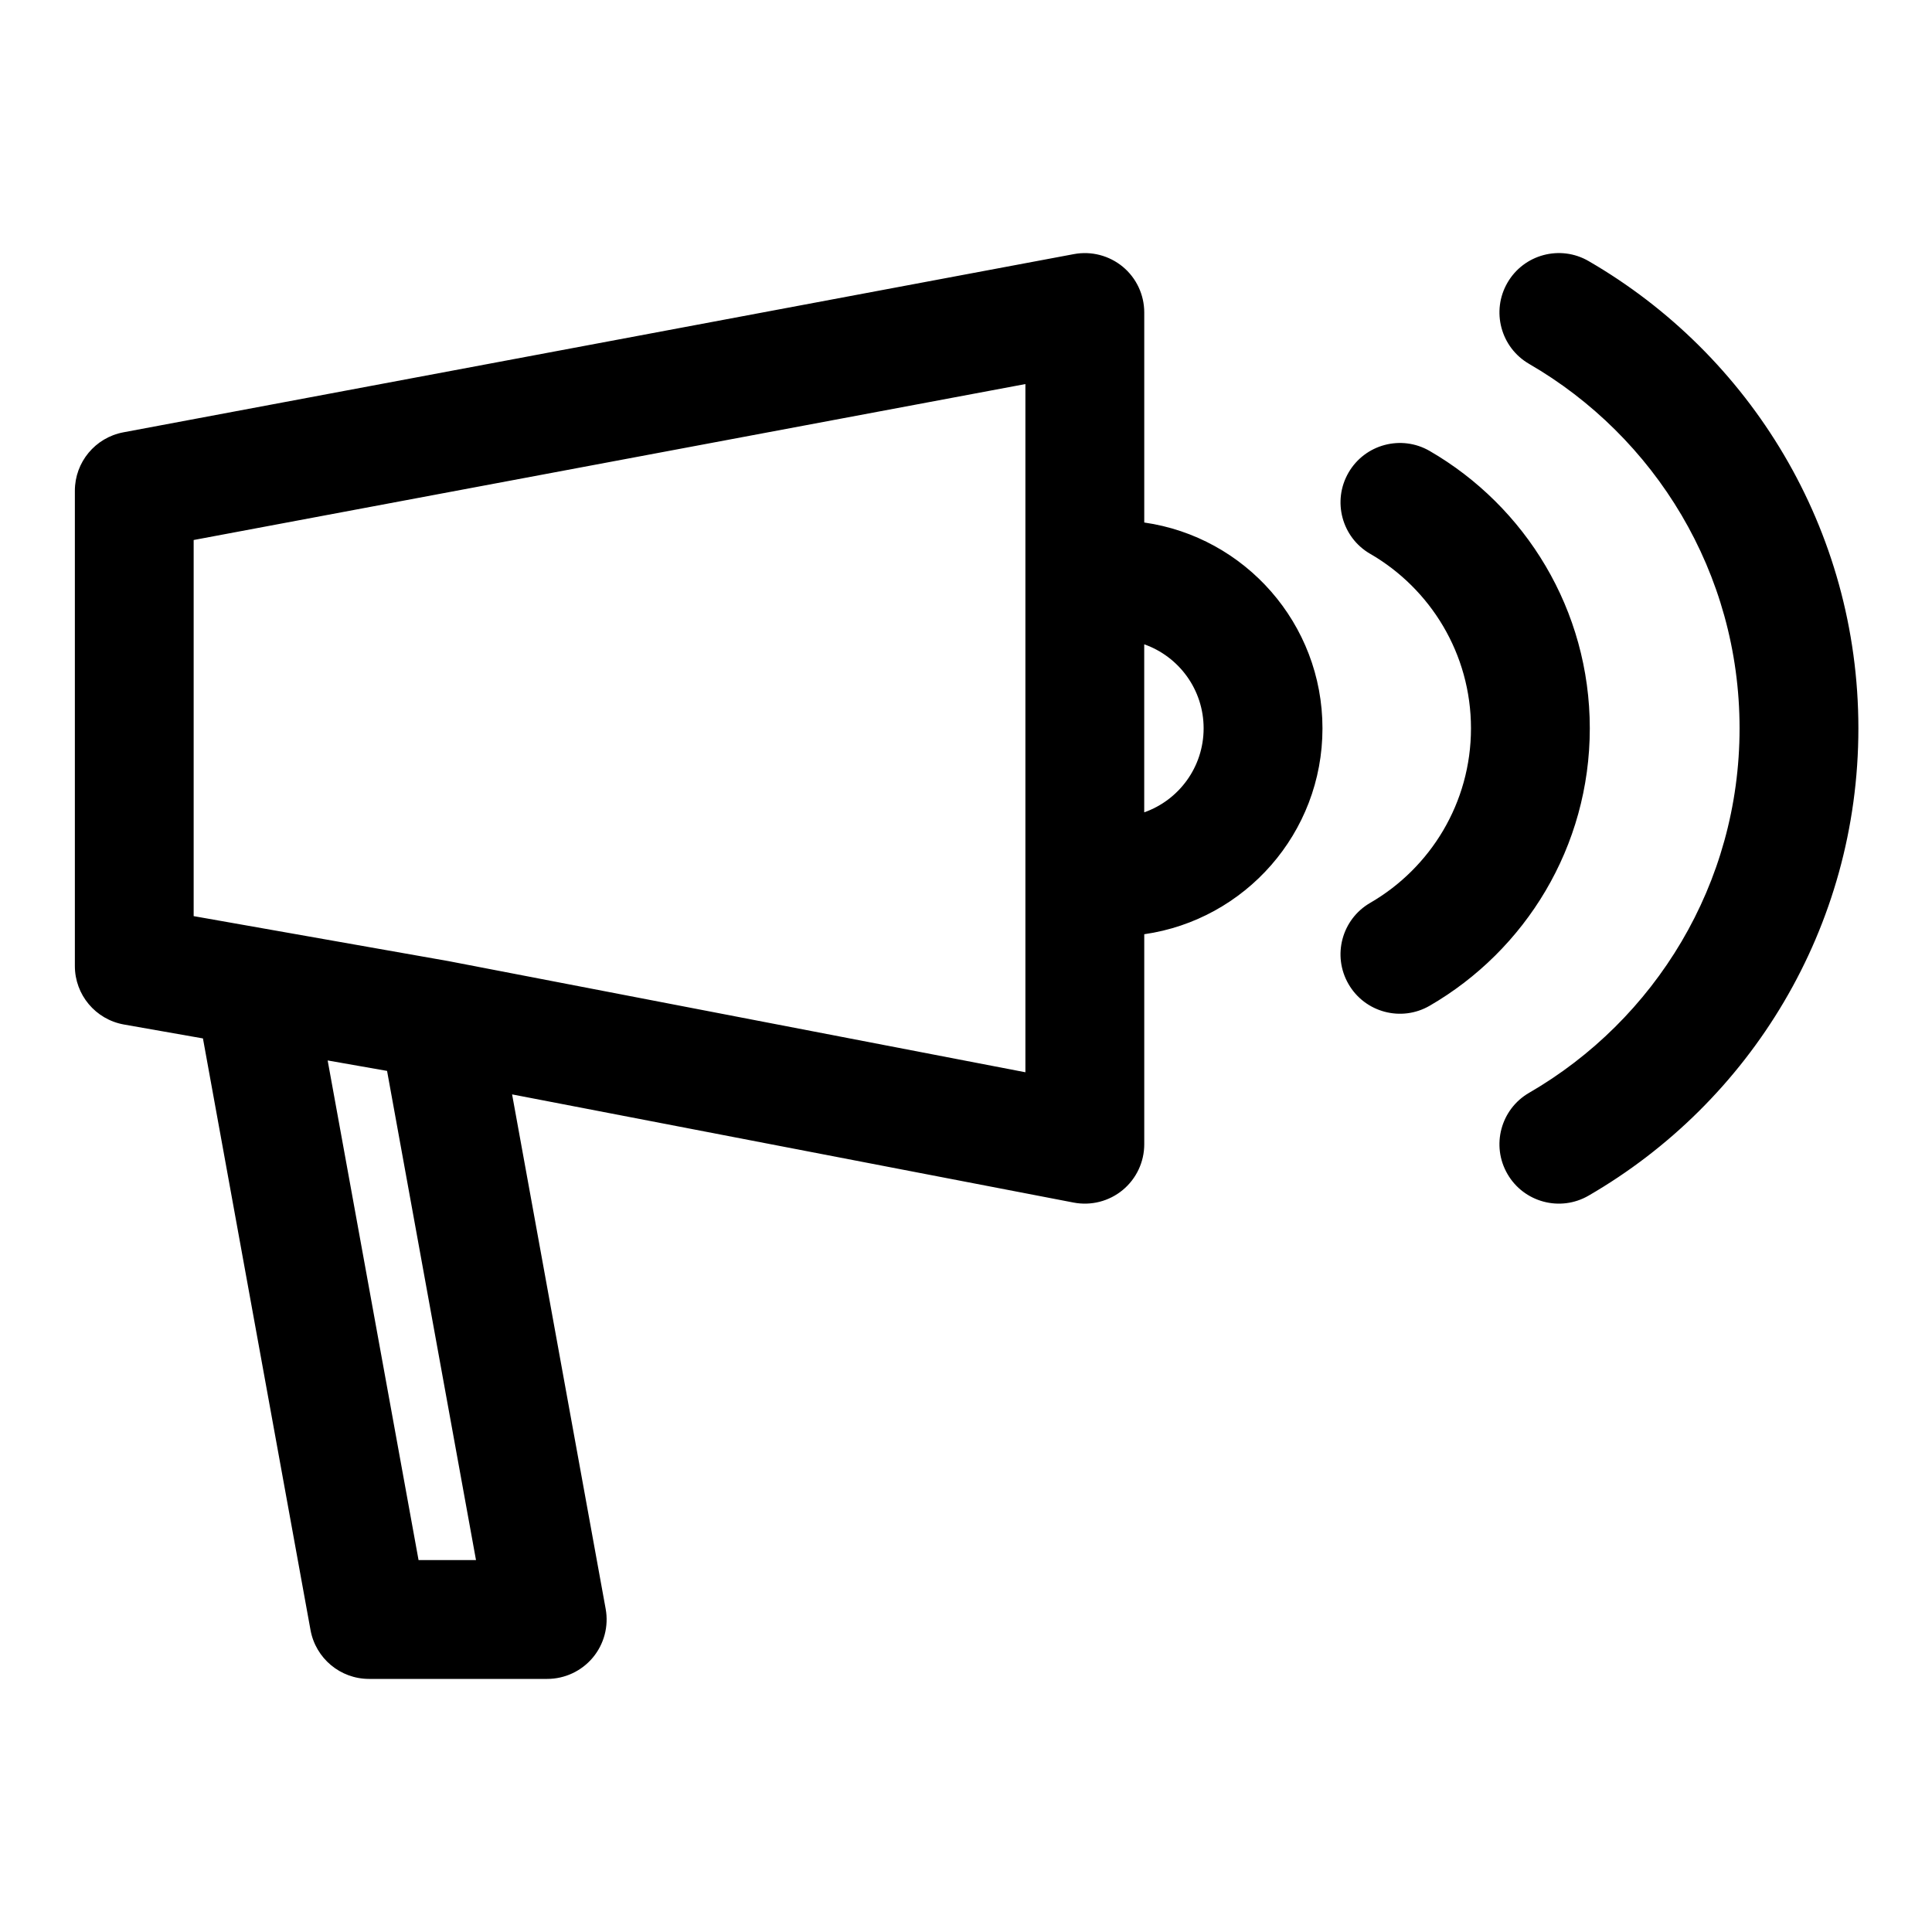 <?xml version="1.0" encoding="UTF-8"?>
<!-- Uploaded to: ICON Repo, www.iconrepo.com, Generator: ICON Repo Mixer Tools -->
<svg fill="#000000" width="800px" height="800px" version="1.1" viewBox="144 144 512 512" xmlns="http://www.w3.org/2000/svg">
 <path d="m197.77 419.19-20.926-3.684c-7.527-1.34-13.004-7.871-13.004-15.508v-125.95c0-7.574 5.398-14.074 12.848-15.477l251.91-47.23c4.598-0.867 9.352 0.379 12.957 3.352 3.606 2.992 5.684 7.445 5.684 12.121v55.656c26.703 3.824 47.23 26.797 47.23 54.555 0 27.758-20.531 50.727-47.23 54.555v55.656c0 4.691-2.094 9.148-5.715 12.137-3.621 2.992-8.391 4.203-13.004 3.32 0 0-102.45-19.742-148.81-28.668l24.797 136.34c0.836 4.598-0.41 9.32-3.402 12.91-2.992 3.574-7.414 5.652-12.09 5.652h-47.23c-7.606 0-14.121-5.449-15.492-12.926l-28.512-156.81zm33.062 5.84 24.09 132.41h15.223l-23.57-129.64zm318.39-184.6c33.332 19.301 55.781 55.34 55.781 96.59s-22.449 77.289-55.781 96.59c-7.512 4.344-10.094 13.98-5.731 21.508 4.344 7.527 13.996 10.094 21.508 5.731 42.73-24.734 71.492-70.941 71.492-123.83 0-52.883-28.766-99.094-71.492-123.83-7.512-4.359-17.16-1.793-21.508 5.731-4.359 7.527-1.777 17.16 5.731 21.508zm-133.48 187.73v-182.38l-220.42 41.328v99.676l67.512 11.918zm91.363-137.4c15.965 9.242 26.719 26.496 26.719 46.258 0 19.758-10.754 37.016-26.719 46.258-7.527 4.359-10.094 13.996-5.731 21.523 4.344 7.512 13.98 10.094 21.508 5.731 25.363-14.688 42.43-42.117 42.43-73.508 0-31.395-17.066-58.82-42.43-73.508-7.527-4.359-17.16-1.777-21.508 5.731-4.359 7.527-1.793 17.16 5.731 21.523zm-59.875 23.992v44.523c9.18-3.227 15.742-11.98 15.742-22.262s-6.566-19.035-15.742-22.262z" fill-rule="evenodd"/>
</svg>
